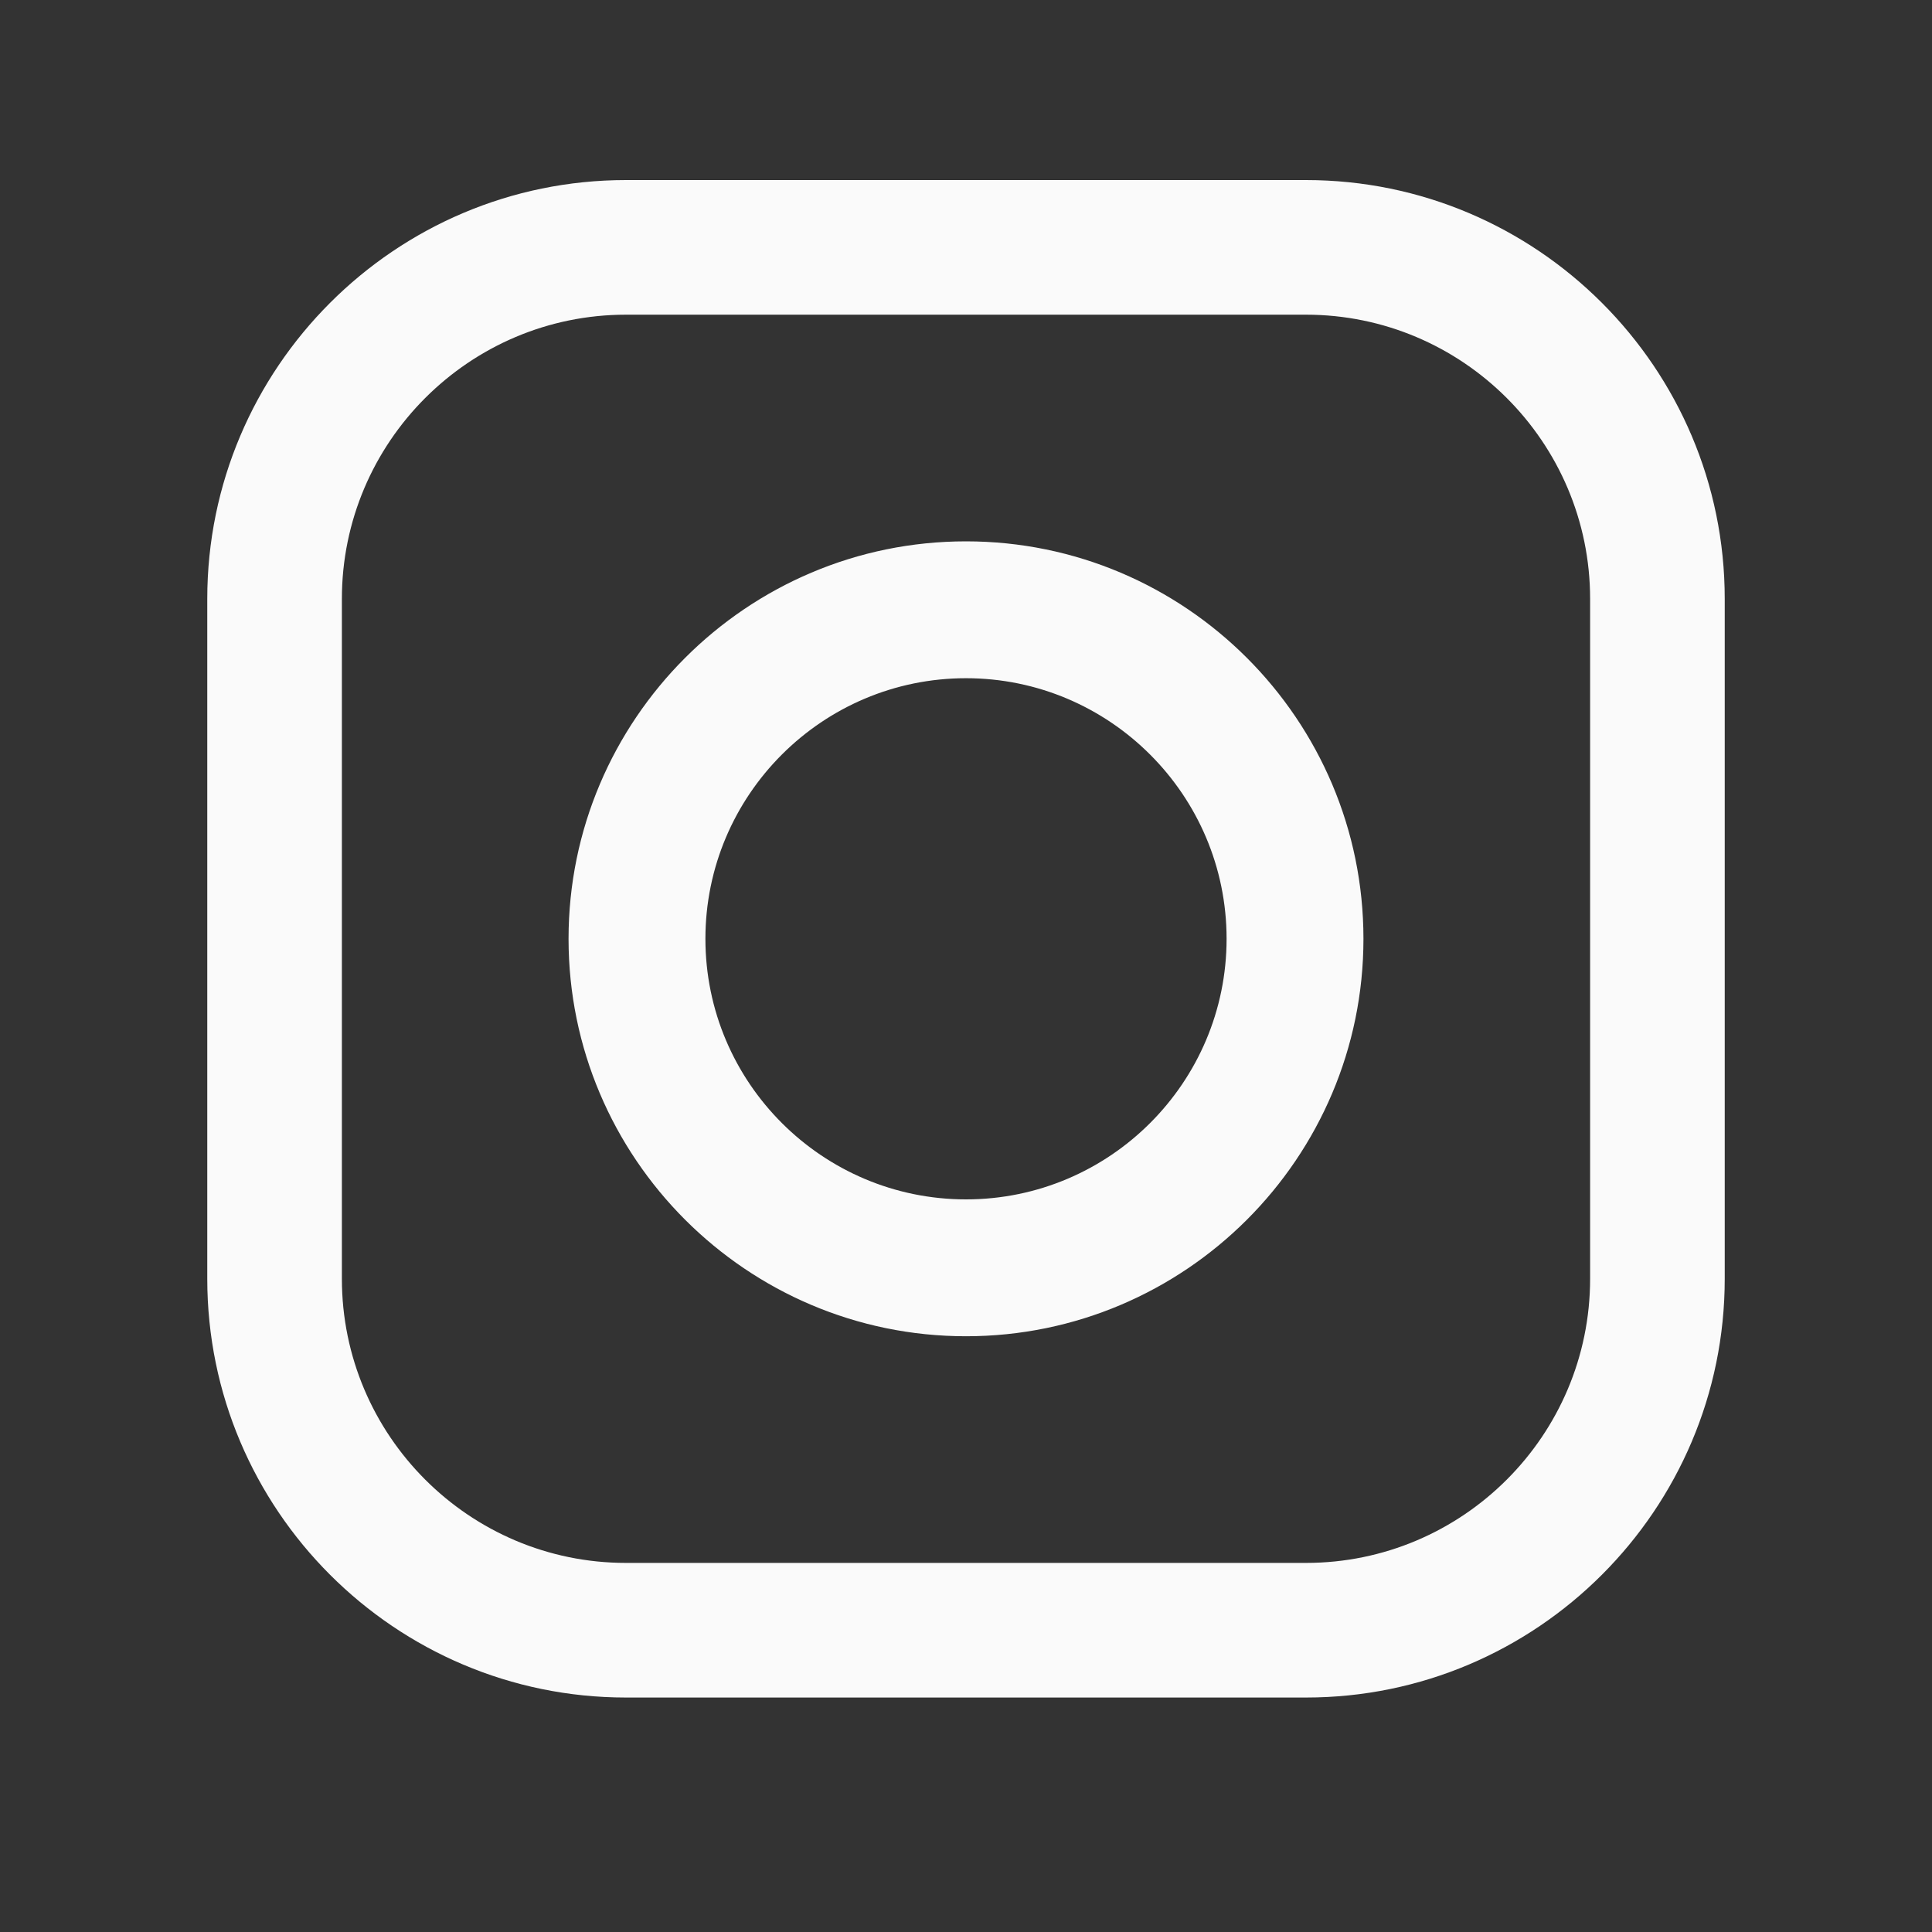 <svg width="25" height="25" viewBox="0 0 25 25" fill="none" xmlns="http://www.w3.org/2000/svg">
<rect x="0" y="0" width="25" height="25" fill="#333333" stroke="none"/>
<g id="Icons/Instagram">
<path id="Mask" fill-rule="evenodd" clip-rule="evenodd" d="M8.1 2.33H16.899C19.887 2.33 22.318 4.761 22.318 7.749V16.547C22.318 19.535 19.887 21.966 16.899 21.966H8.1C5.113 21.966 2.682 19.536 2.682 16.547V7.749C2.682 4.761 5.113 2.33 8.1 2.33ZM16.899 20.224C18.927 20.224 20.576 18.575 20.576 16.547H20.576V7.749C20.576 5.722 18.926 4.072 16.899 4.072H8.1C6.073 4.072 4.424 5.722 4.424 7.749V16.547C4.424 18.575 6.073 20.224 8.1 20.224H16.899ZM7.357 12.148C7.357 9.312 9.664 7.005 12.5 7.005C15.336 7.005 17.643 9.312 17.643 12.148C17.643 14.984 15.336 17.291 12.5 17.291C9.664 17.291 7.357 14.984 7.357 12.148ZM9.128 12.148C9.128 14.008 10.641 15.52 12.5 15.52C14.359 15.52 15.872 14.008 15.872 12.148C15.872 10.289 14.359 8.776 12.5 8.776C10.64 8.776 9.128 10.289 9.128 12.148Z" fill="#fafafa"/>
<mask id="mask0_6042_18615" style="mask-type:luminance" maskUnits="userSpaceOnUse" x="2" y="2" width="21" height="20">
<path id="Mask_2" fill-rule="evenodd" clip-rule="evenodd" d="M8.1 2.33H16.899C19.887 2.33 22.318 4.761 22.318 7.749V16.547C22.318 19.535 19.887 21.966 16.899 21.966H8.1C5.113 21.966 2.682 19.536 2.682 16.547V7.749C2.682 4.761 5.113 2.33 8.1 2.33ZM16.899 20.224C18.927 20.224 20.576 18.575 20.576 16.547H20.576V7.749C20.576 5.722 18.926 4.072 16.899 4.072H8.1C6.073 4.072 4.424 5.722 4.424 7.749V16.547C4.424 18.575 6.073 20.224 8.1 20.224H16.899ZM7.357 12.148C7.357 9.312 9.664 7.005 12.5 7.005C15.336 7.005 17.643 9.312 17.643 12.148C17.643 14.984 15.336 17.291 12.5 17.291C9.664 17.291 7.357 14.984 7.357 12.148ZM9.128 12.148C9.128 14.008 10.641 15.52 12.5 15.52C14.359 15.52 15.872 14.008 15.872 12.148C15.872 10.289 14.359 8.776 12.5 8.776C10.64 8.776 9.128 10.289 9.128 12.148Z" fill="white"/>
</mask>
<g mask="url(#mask0_6042_18615)">
</g>
</g>
</svg>
